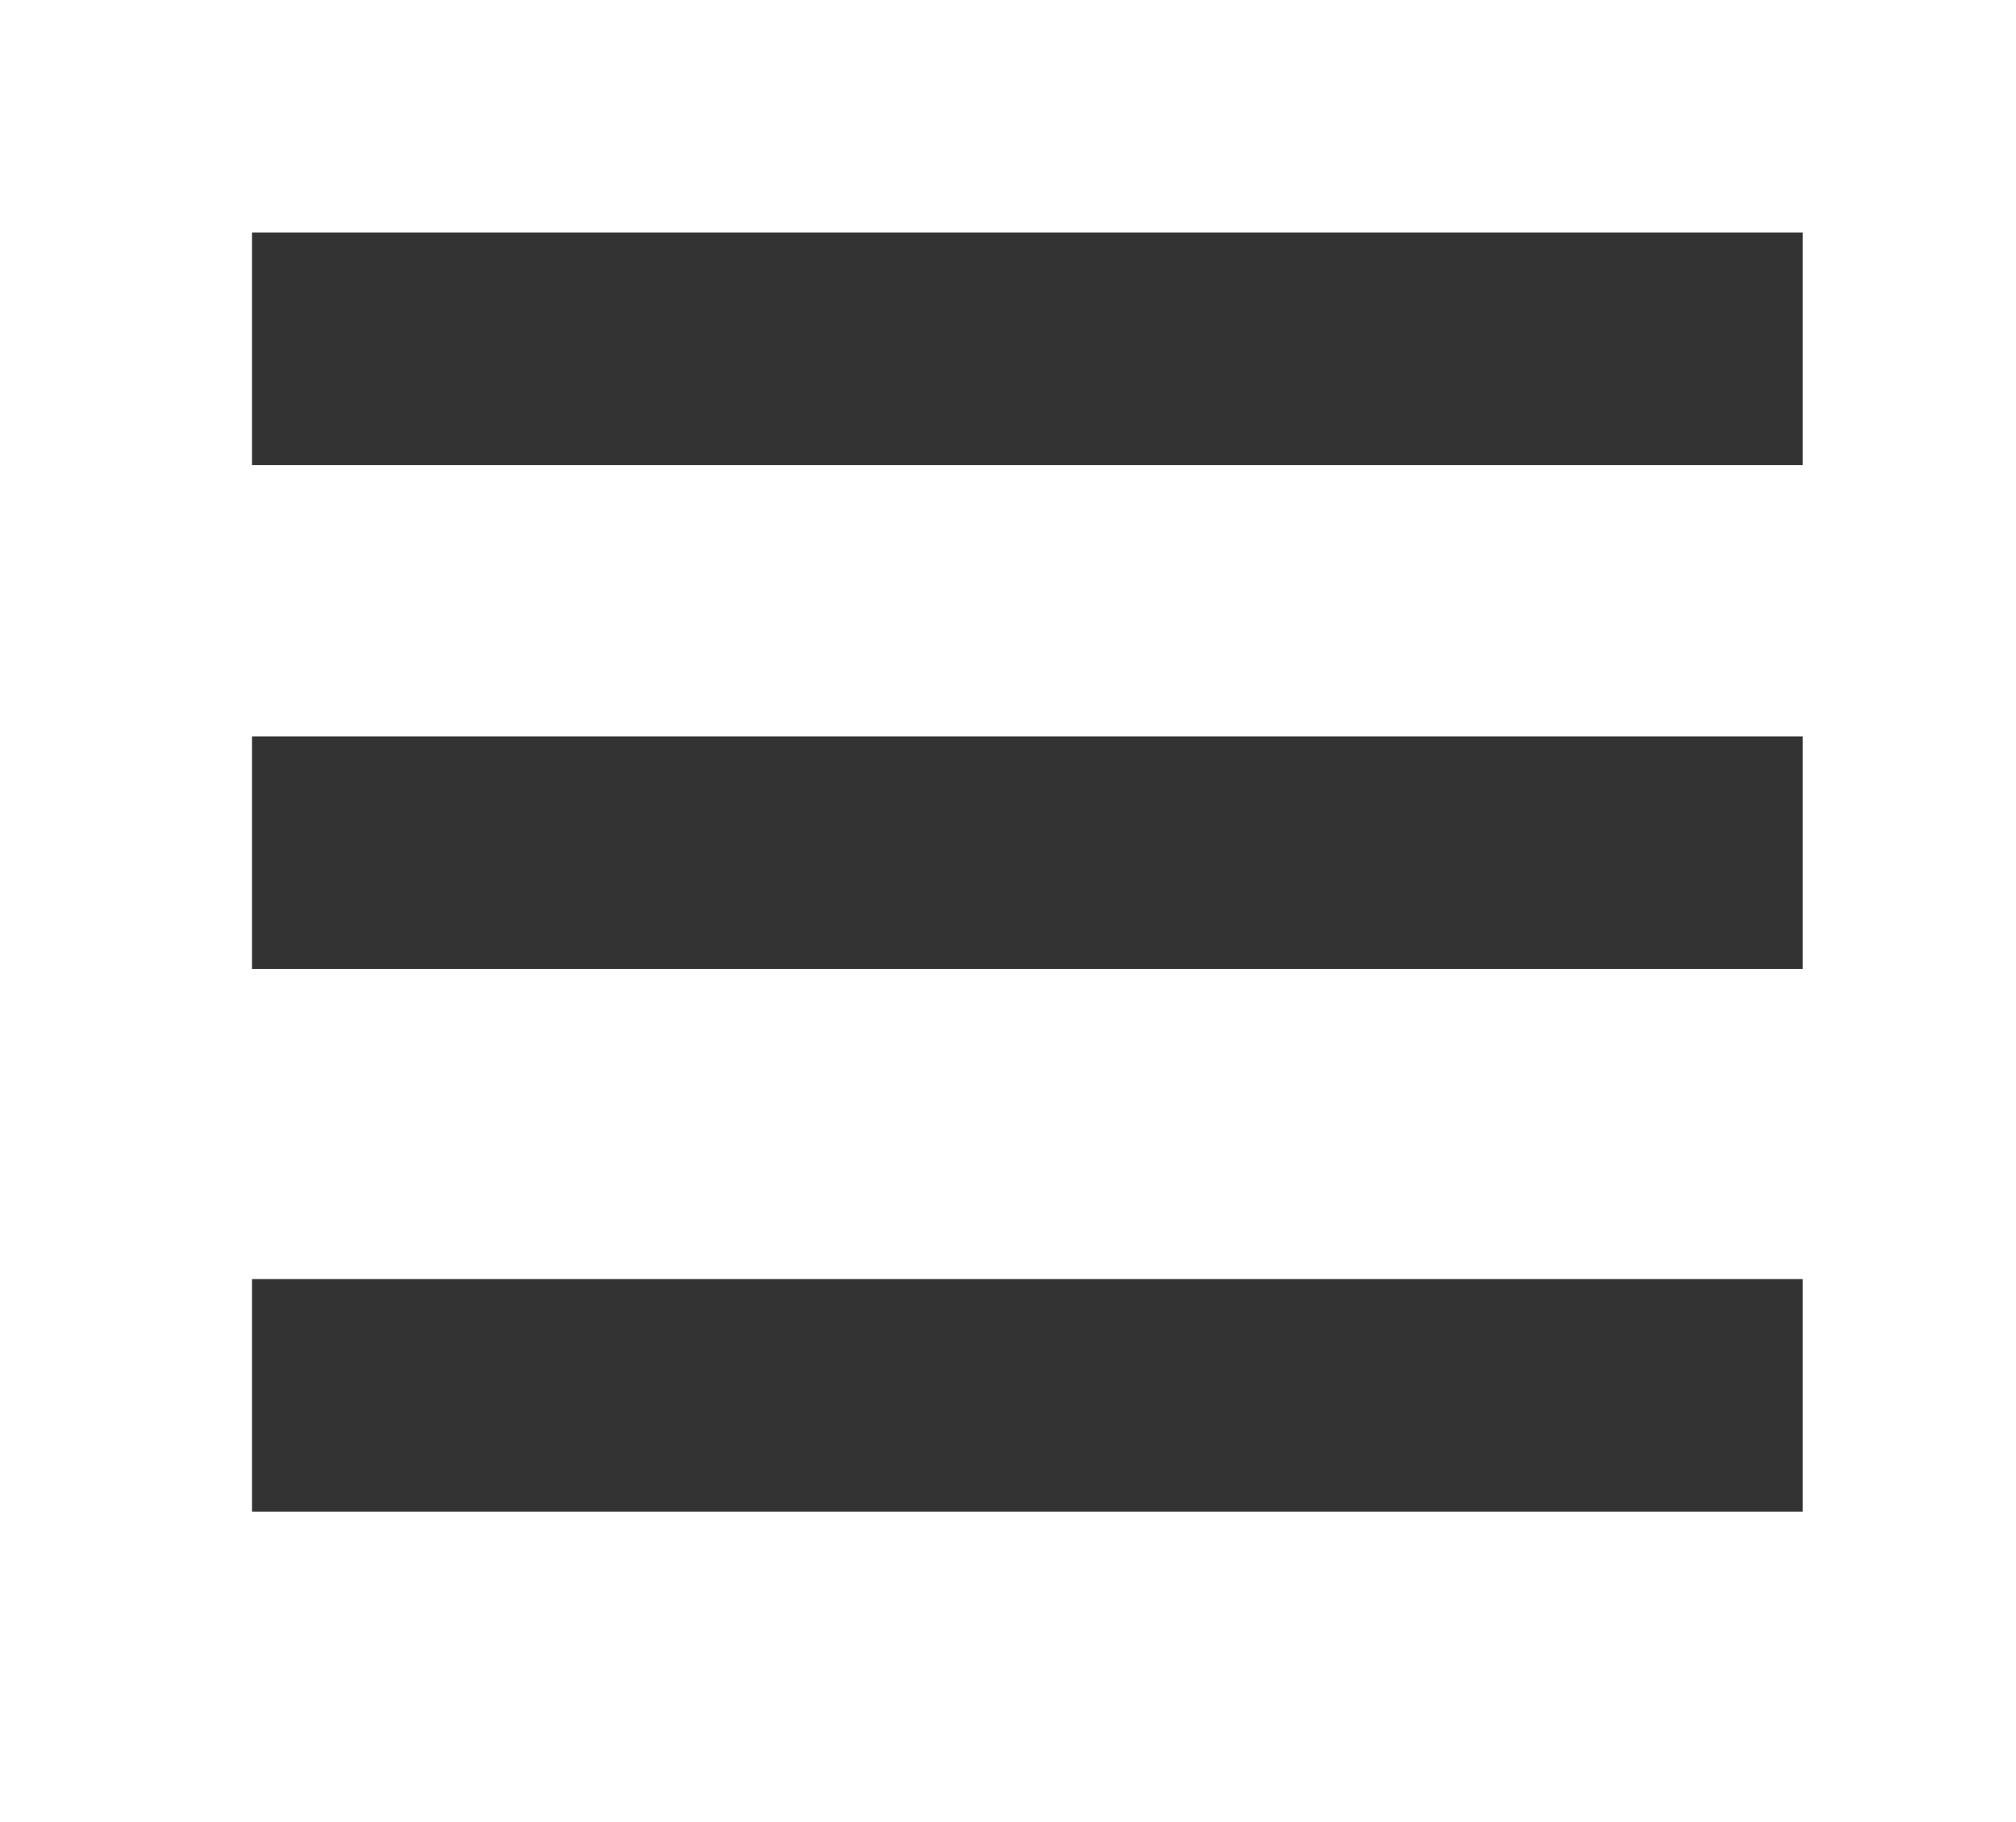 <?xml version="1.0" encoding="utf-8"?>
<!-- Generator: Adobe Illustrator 22.1.0, SVG Export Plug-In . SVG Version: 6.00 Build 0)  -->
<svg version="1.1" id="Layer_1" xmlns="http://www.w3.org/2000/svg" xmlns:xlink="http://www.w3.org/1999/xlink" x="0px" y="0px"
	 width="52px" height="47px" viewBox="0 0 52 47" style="enable-background:new 0 0 52 47;" xml:space="preserve">
<style type="text/css">
	.st0{fill:#333333;}
</style>
<rect x="6.5" y="6" class="st0" width="40" height="6"/>
<rect x="6.5" y="19" class="st0" width="40" height="6"/>
<rect x="6.5" y="33" class="st0" width="40" height="6"/>
</svg>
